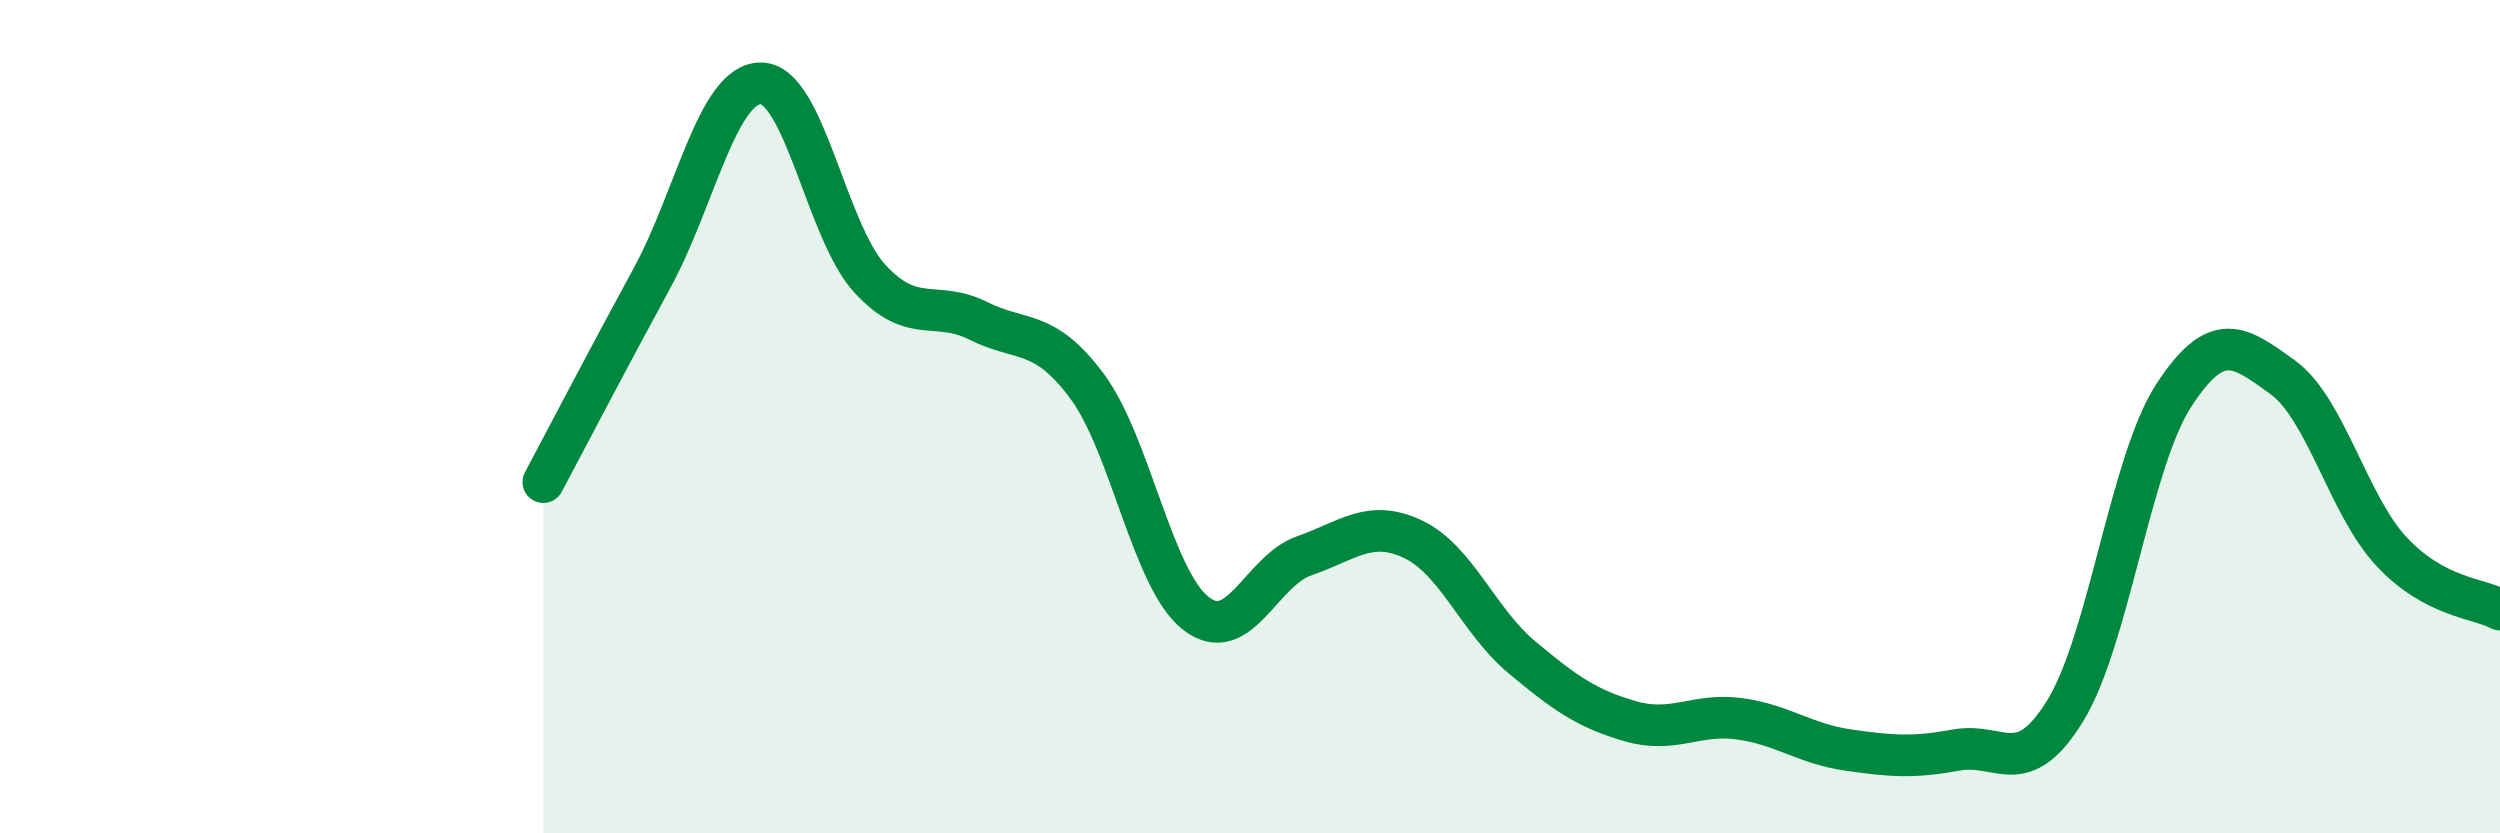
    <svg width="60" height="20" viewBox="0 0 60 20" xmlns="http://www.w3.org/2000/svg">
      <path
        d="M 13.04,11.57 C 13.56,10.59 14.61,8.58 15.65,6.67 C 16.69,4.76 17.22,2 18.26,2 C 19.3,2 19.83,5.54 20.87,6.68 C 21.91,7.82 22.44,7.18 23.48,7.7 C 24.52,8.22 25.05,7.87 26.09,9.27 C 27.13,10.67 27.66,13.91 28.7,14.72 C 29.74,15.53 30.26,13.7 31.3,13.34 C 32.34,12.98 32.87,12.45 33.91,12.94 C 34.95,13.43 35.48,14.9 36.52,15.77 C 37.56,16.64 38.09,17.01 39.13,17.31 C 40.17,17.61 40.7,17.11 41.74,17.25 C 42.78,17.39 43.31,17.85 44.35,18 C 45.39,18.15 45.92,18.19 46.96,18 C 48,17.81 48.53,18.75 49.57,17.05 C 50.61,15.35 51.13,11.09 52.17,9.49 C 53.21,7.89 53.74,8.3 54.78,9.05 C 55.82,9.8 56.35,12.11 57.39,13.23 C 58.43,14.35 59.48,14.35 60,14.63L60 20L13.04 20Z"
        fill="#008740"
        opacity="0.1"
        stroke-linecap="round"
        stroke-linejoin="round"
      />
      <path
        d="M 13.04,11.57 C 13.56,10.59 14.61,8.58 15.65,6.67 C 16.69,4.76 17.22,2 18.26,2 C 19.3,2 19.83,5.54 20.87,6.68 C 21.91,7.82 22.44,7.18 23.48,7.7 C 24.52,8.22 25.05,7.87 26.09,9.27 C 27.13,10.67 27.66,13.91 28.7,14.72 C 29.74,15.53 30.26,13.7 31.3,13.34 C 32.34,12.98 32.87,12.45 33.91,12.94 C 34.95,13.43 35.48,14.9 36.52,15.77 C 37.56,16.64 38.09,17.01 39.13,17.31 C 40.17,17.61 40.7,17.11 41.74,17.25 C 42.78,17.39 43.31,17.85 44.35,18 C 45.39,18.15 45.92,18.19 46.96,18 C 48,17.81 48.53,18.75 49.57,17.05 C 50.61,15.35 51.13,11.09 52.17,9.49 C 53.21,7.89 53.74,8.3 54.78,9.05 C 55.82,9.8 56.35,12.11 57.39,13.23 C 58.43,14.35 59.48,14.35 60,14.63"
        stroke="#008740"
        stroke-width="1"
        fill="none"
        stroke-linecap="round"
        stroke-linejoin="round"
      />
    </svg>
  